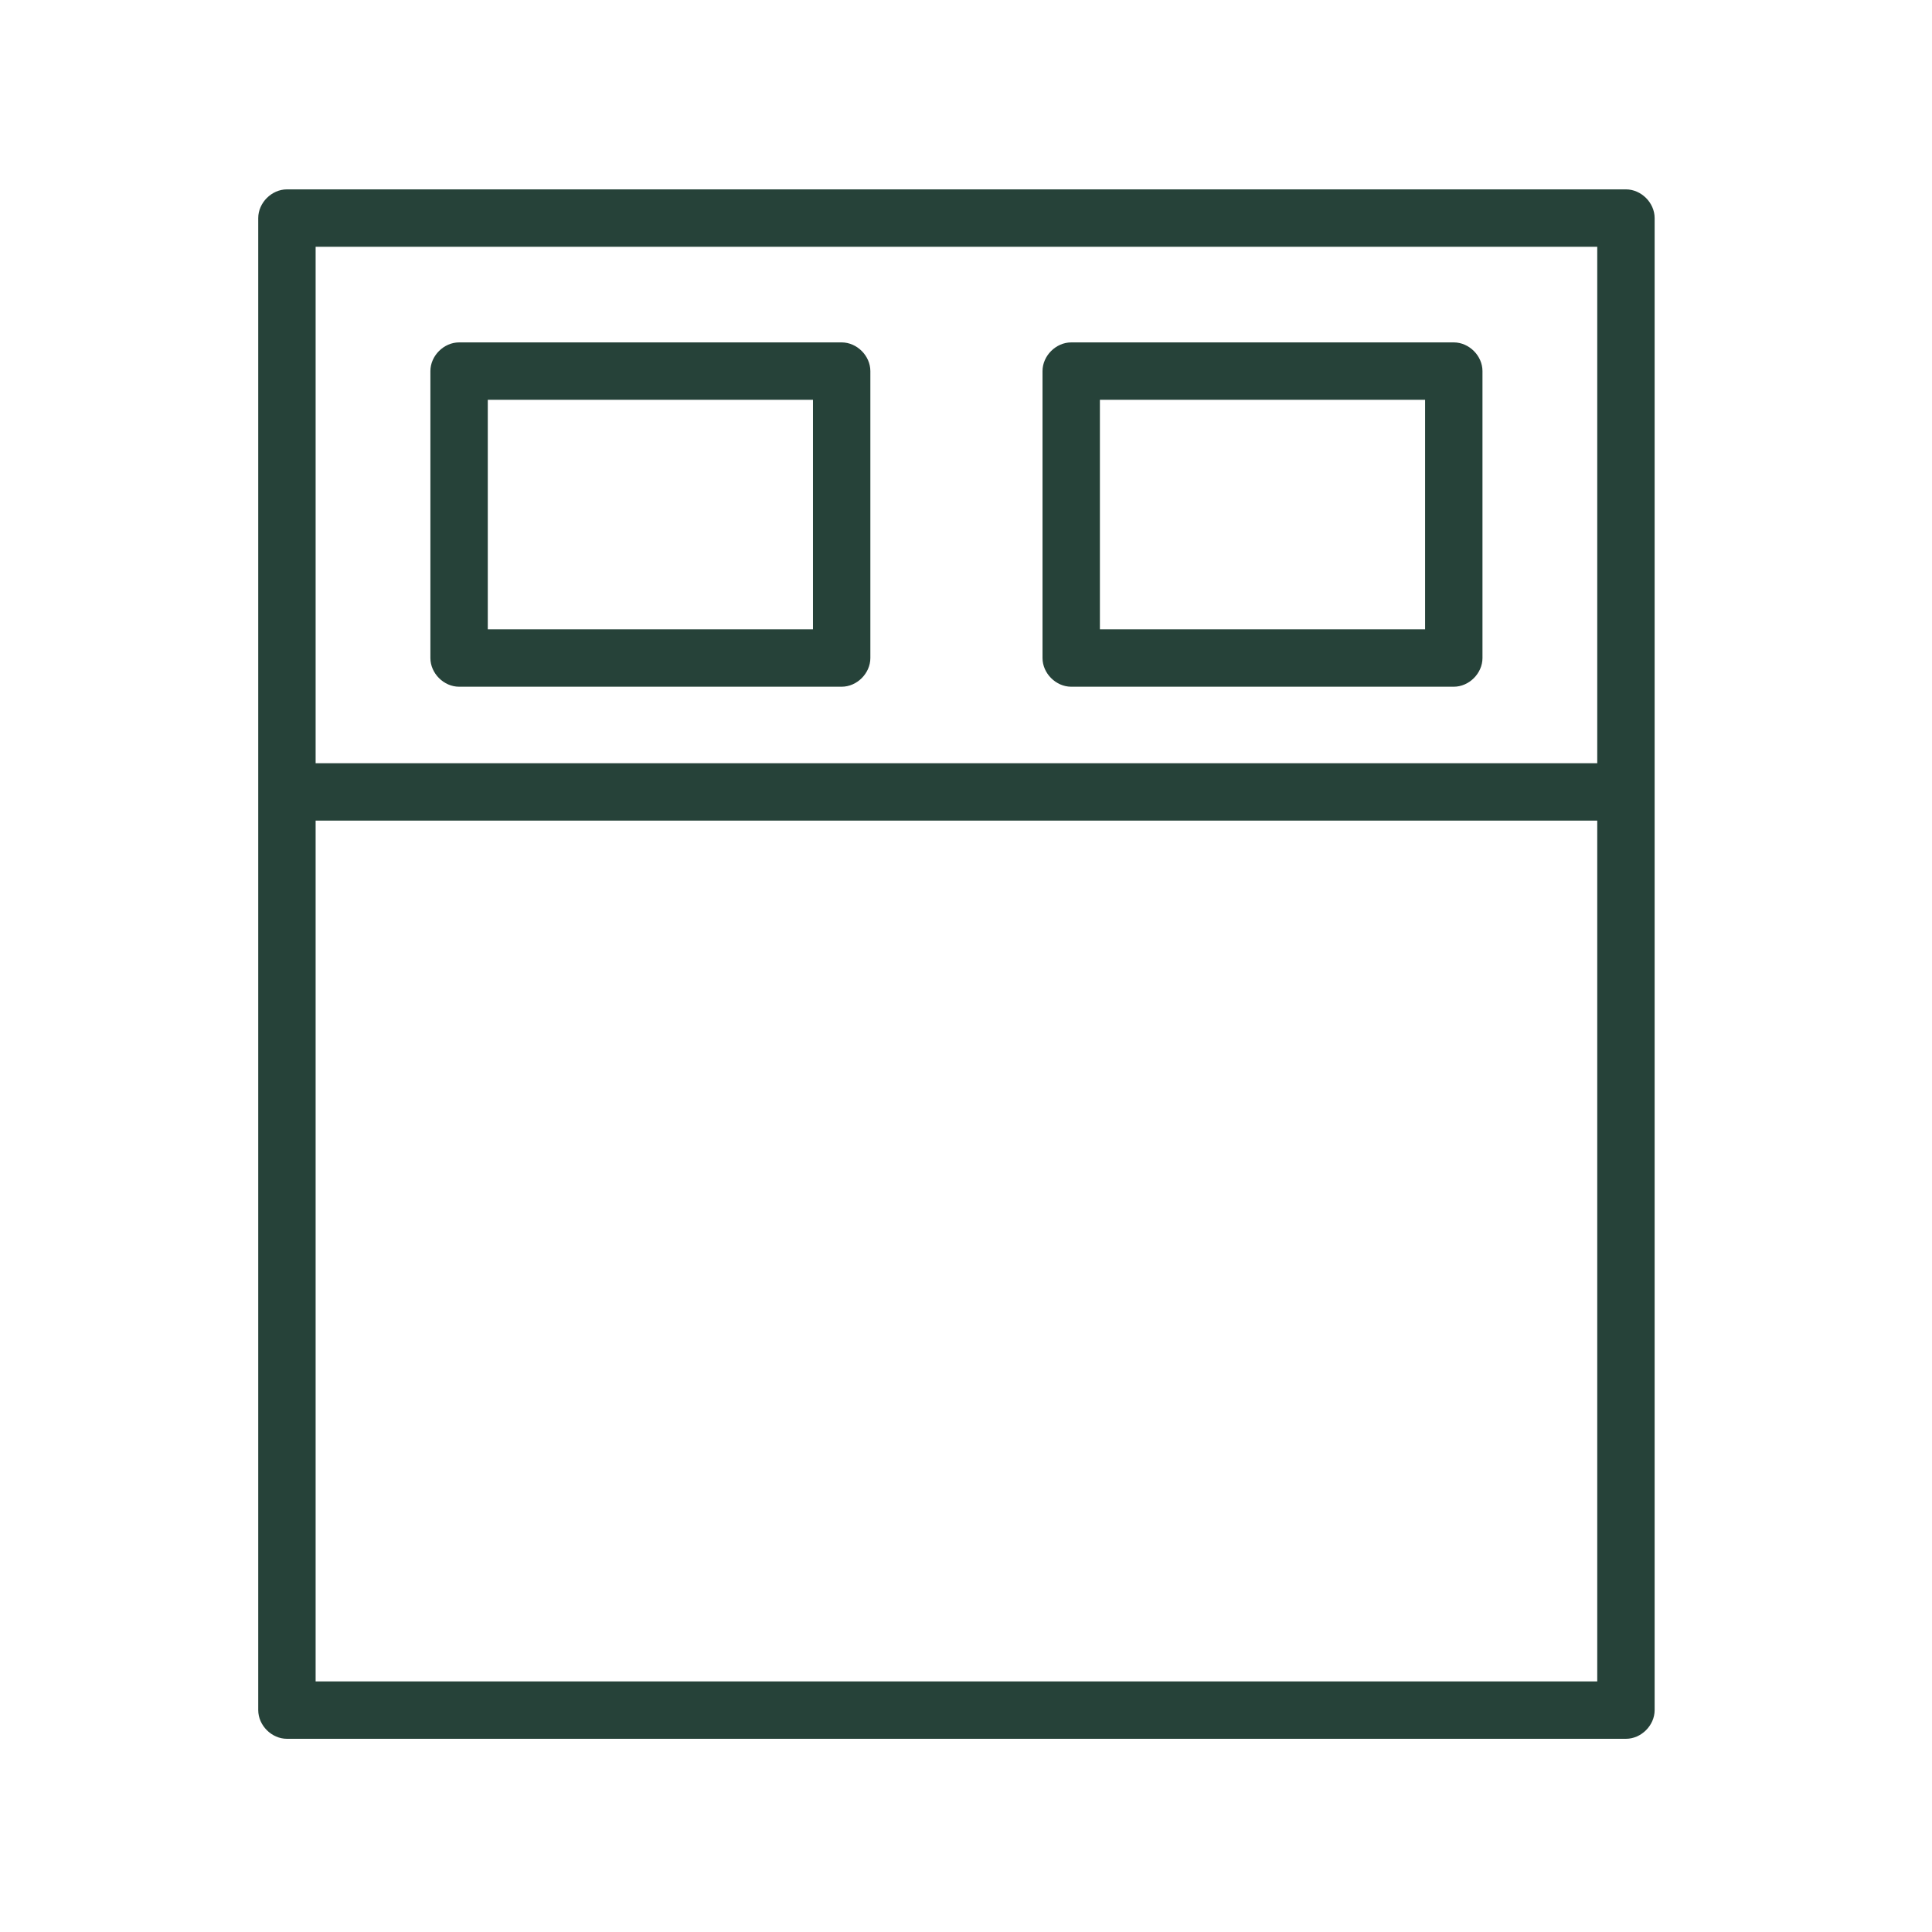 <svg xmlns="http://www.w3.org/2000/svg" xmlns:xlink="http://www.w3.org/1999/xlink" id="Layer_1" x="0px" y="0px" viewBox="0 0 101 101" style="enable-background:new 0 0 101 101;" xml:space="preserve"> <style type="text/css"> .st0{fill:#264239;} </style> <path class="st0" d="M85,9.9H15c-0.8,0-1.5,0.7-1.5,1.5v78c0,0.8,0.7,1.5,1.5,1.5h70c0.8,0,1.5-0.7,1.5-1.5v-78 C86.5,10.6,85.8,9.9,85,9.9z M83.5,12.9v27h-67v-27H83.5z M16.5,87.9v-45h67v45H16.5z"></path> <path class="st0" d="M24,35.9h20c0.8,0,1.5-0.7,1.5-1.5v-15c0-0.8-0.7-1.5-1.5-1.5H24c-0.8,0-1.5,0.7-1.5,1.5v15 C22.5,35.2,23.2,35.9,24,35.9z M25.5,20.9h17v12h-17V20.9z"></path> <path class="st0" d="M56,35.9h20c0.8,0,1.5-0.7,1.5-1.5v-15c0-0.8-0.7-1.5-1.5-1.5H56c-0.8,0-1.5,0.7-1.5,1.5v15 C54.5,35.2,55.2,35.9,56,35.9z M57.5,20.9h17v12h-17V20.9z"></path> </svg>